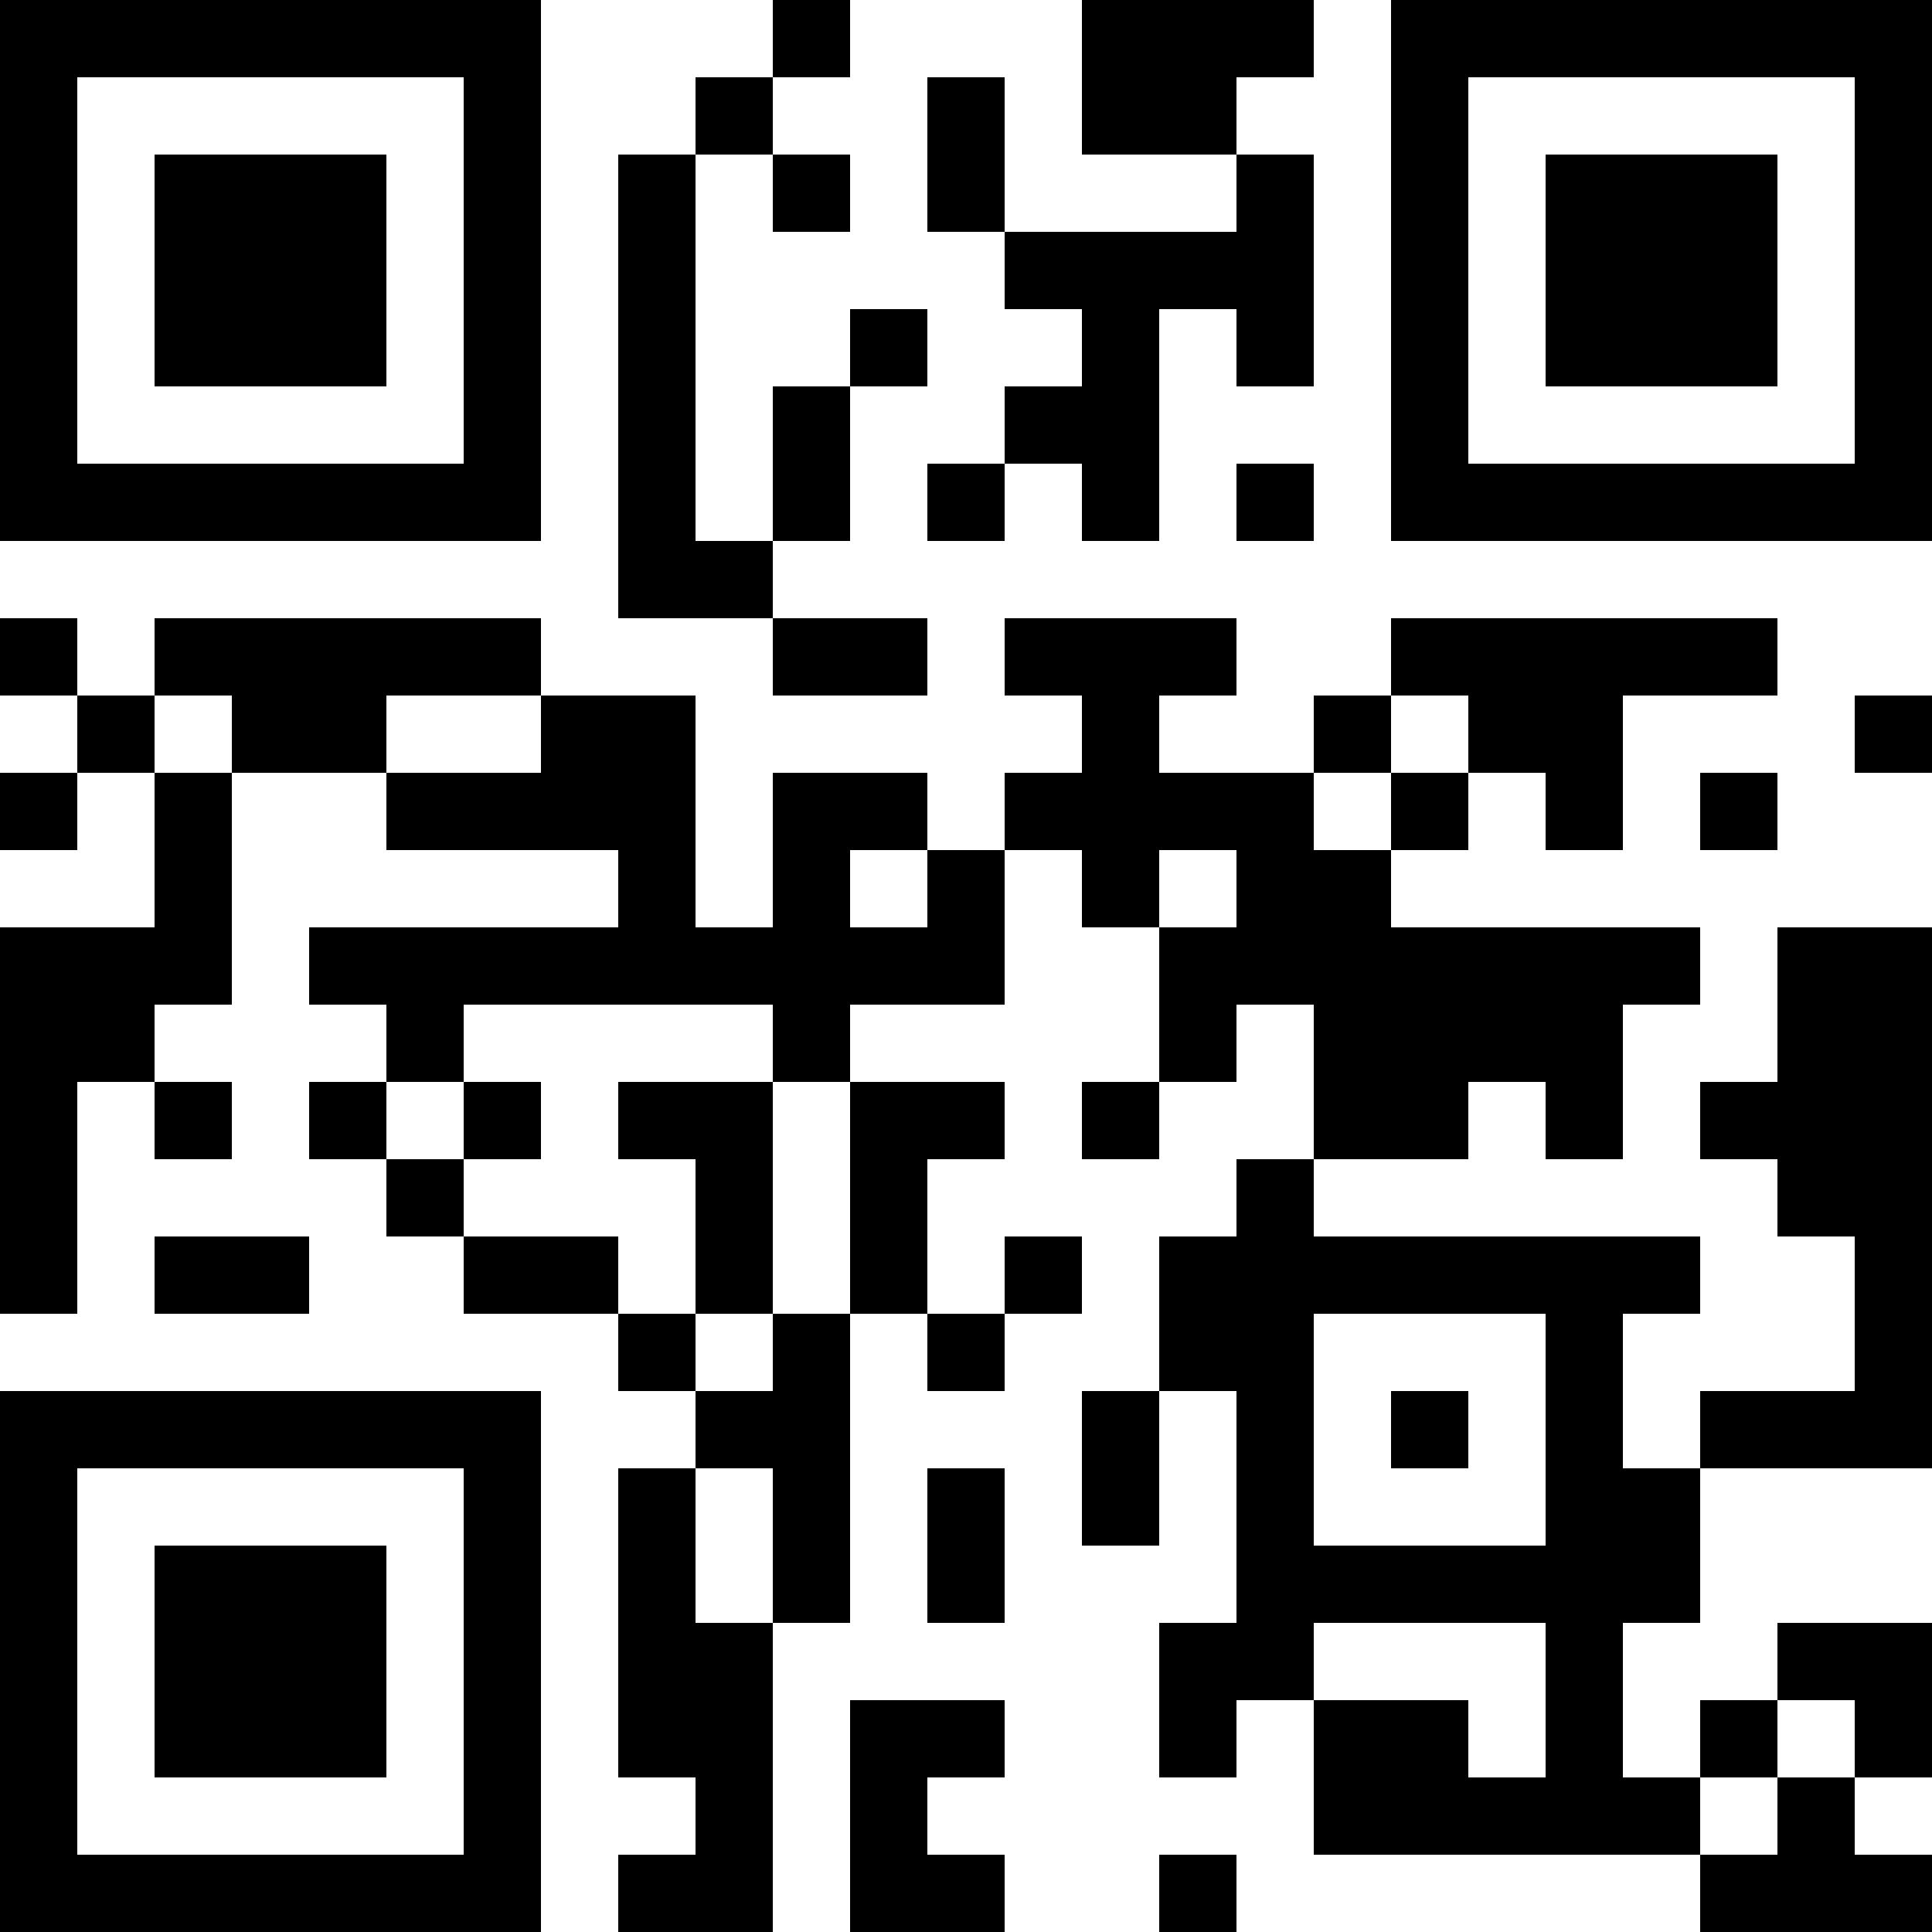 <?xml version="1.0" encoding="UTF-8"?>
<svg xmlns="http://www.w3.org/2000/svg" version="1.1" width="300" height="300" viewBox="0 0 300 300"><rect x="0" y="0" width="300" height="300" fill="#ffffff"/><g transform="scale(12)"><g transform="translate(0,0)"><path fill-rule="evenodd" d="M10 0L10 1L9 1L9 2L8 2L8 8L10 8L10 9L12 9L12 8L10 8L10 7L11 7L11 5L12 5L12 4L11 4L11 5L10 5L10 7L9 7L9 2L10 2L10 3L11 3L11 2L10 2L10 1L11 1L11 0ZM14 0L14 2L16 2L16 3L13 3L13 1L12 1L12 3L13 3L13 4L14 4L14 5L13 5L13 6L12 6L12 7L13 7L13 6L14 6L14 7L15 7L15 4L16 4L16 5L17 5L17 2L16 2L16 1L17 1L17 0ZM16 6L16 7L17 7L17 6ZM0 8L0 9L1 9L1 10L0 10L0 11L1 11L1 10L2 10L2 12L0 12L0 17L1 17L1 14L2 14L2 15L3 15L3 14L2 14L2 13L3 13L3 10L5 10L5 11L8 11L8 12L4 12L4 13L5 13L5 14L4 14L4 15L5 15L5 16L6 16L6 17L8 17L8 18L9 18L9 19L8 19L8 23L9 23L9 24L8 24L8 25L10 25L10 21L11 21L11 17L12 17L12 18L13 18L13 17L14 17L14 16L13 16L13 17L12 17L12 15L13 15L13 14L11 14L11 13L13 13L13 11L14 11L14 12L15 12L15 14L14 14L14 15L15 15L15 14L16 14L16 13L17 13L17 15L16 15L16 16L15 16L15 18L14 18L14 20L15 20L15 18L16 18L16 21L15 21L15 23L16 23L16 22L17 22L17 24L22 24L22 25L25 25L25 24L24 24L24 23L25 23L25 21L23 21L23 22L22 22L22 23L21 23L21 21L22 21L22 19L25 19L25 12L23 12L23 14L22 14L22 15L23 15L23 16L24 16L24 18L22 18L22 19L21 19L21 17L22 17L22 16L17 16L17 15L19 15L19 14L20 14L20 15L21 15L21 13L22 13L22 12L18 12L18 11L19 11L19 10L20 10L20 11L21 11L21 9L23 9L23 8L18 8L18 9L17 9L17 10L15 10L15 9L16 9L16 8L13 8L13 9L14 9L14 10L13 10L13 11L12 11L12 10L10 10L10 12L9 12L9 9L7 9L7 8L2 8L2 9L1 9L1 8ZM2 9L2 10L3 10L3 9ZM5 9L5 10L7 10L7 9ZM18 9L18 10L17 10L17 11L18 11L18 10L19 10L19 9ZM24 9L24 10L25 10L25 9ZM22 10L22 11L23 11L23 10ZM11 11L11 12L12 12L12 11ZM15 11L15 12L16 12L16 11ZM6 13L6 14L5 14L5 15L6 15L6 16L8 16L8 17L9 17L9 18L10 18L10 17L11 17L11 14L10 14L10 13ZM6 14L6 15L7 15L7 14ZM8 14L8 15L9 15L9 17L10 17L10 14ZM2 16L2 17L4 17L4 16ZM17 17L17 20L20 20L20 17ZM18 18L18 19L19 19L19 18ZM9 19L9 21L10 21L10 19ZM12 19L12 21L13 21L13 19ZM17 21L17 22L19 22L19 23L20 23L20 21ZM11 22L11 25L13 25L13 24L12 24L12 23L13 23L13 22ZM23 22L23 23L22 23L22 24L23 24L23 23L24 23L24 22ZM15 24L15 25L16 25L16 24ZM0 0L7 0L7 7L0 7ZM1 1L1 6L6 6L6 1ZM2 2L5 2L5 5L2 5ZM18 0L25 0L25 7L18 7ZM19 1L19 6L24 6L24 1ZM20 2L23 2L23 5L20 5ZM0 18L7 18L7 25L0 25ZM1 19L1 24L6 24L6 19ZM2 20L5 20L5 23L2 23Z" fill="#000000"/></g></g></svg>
